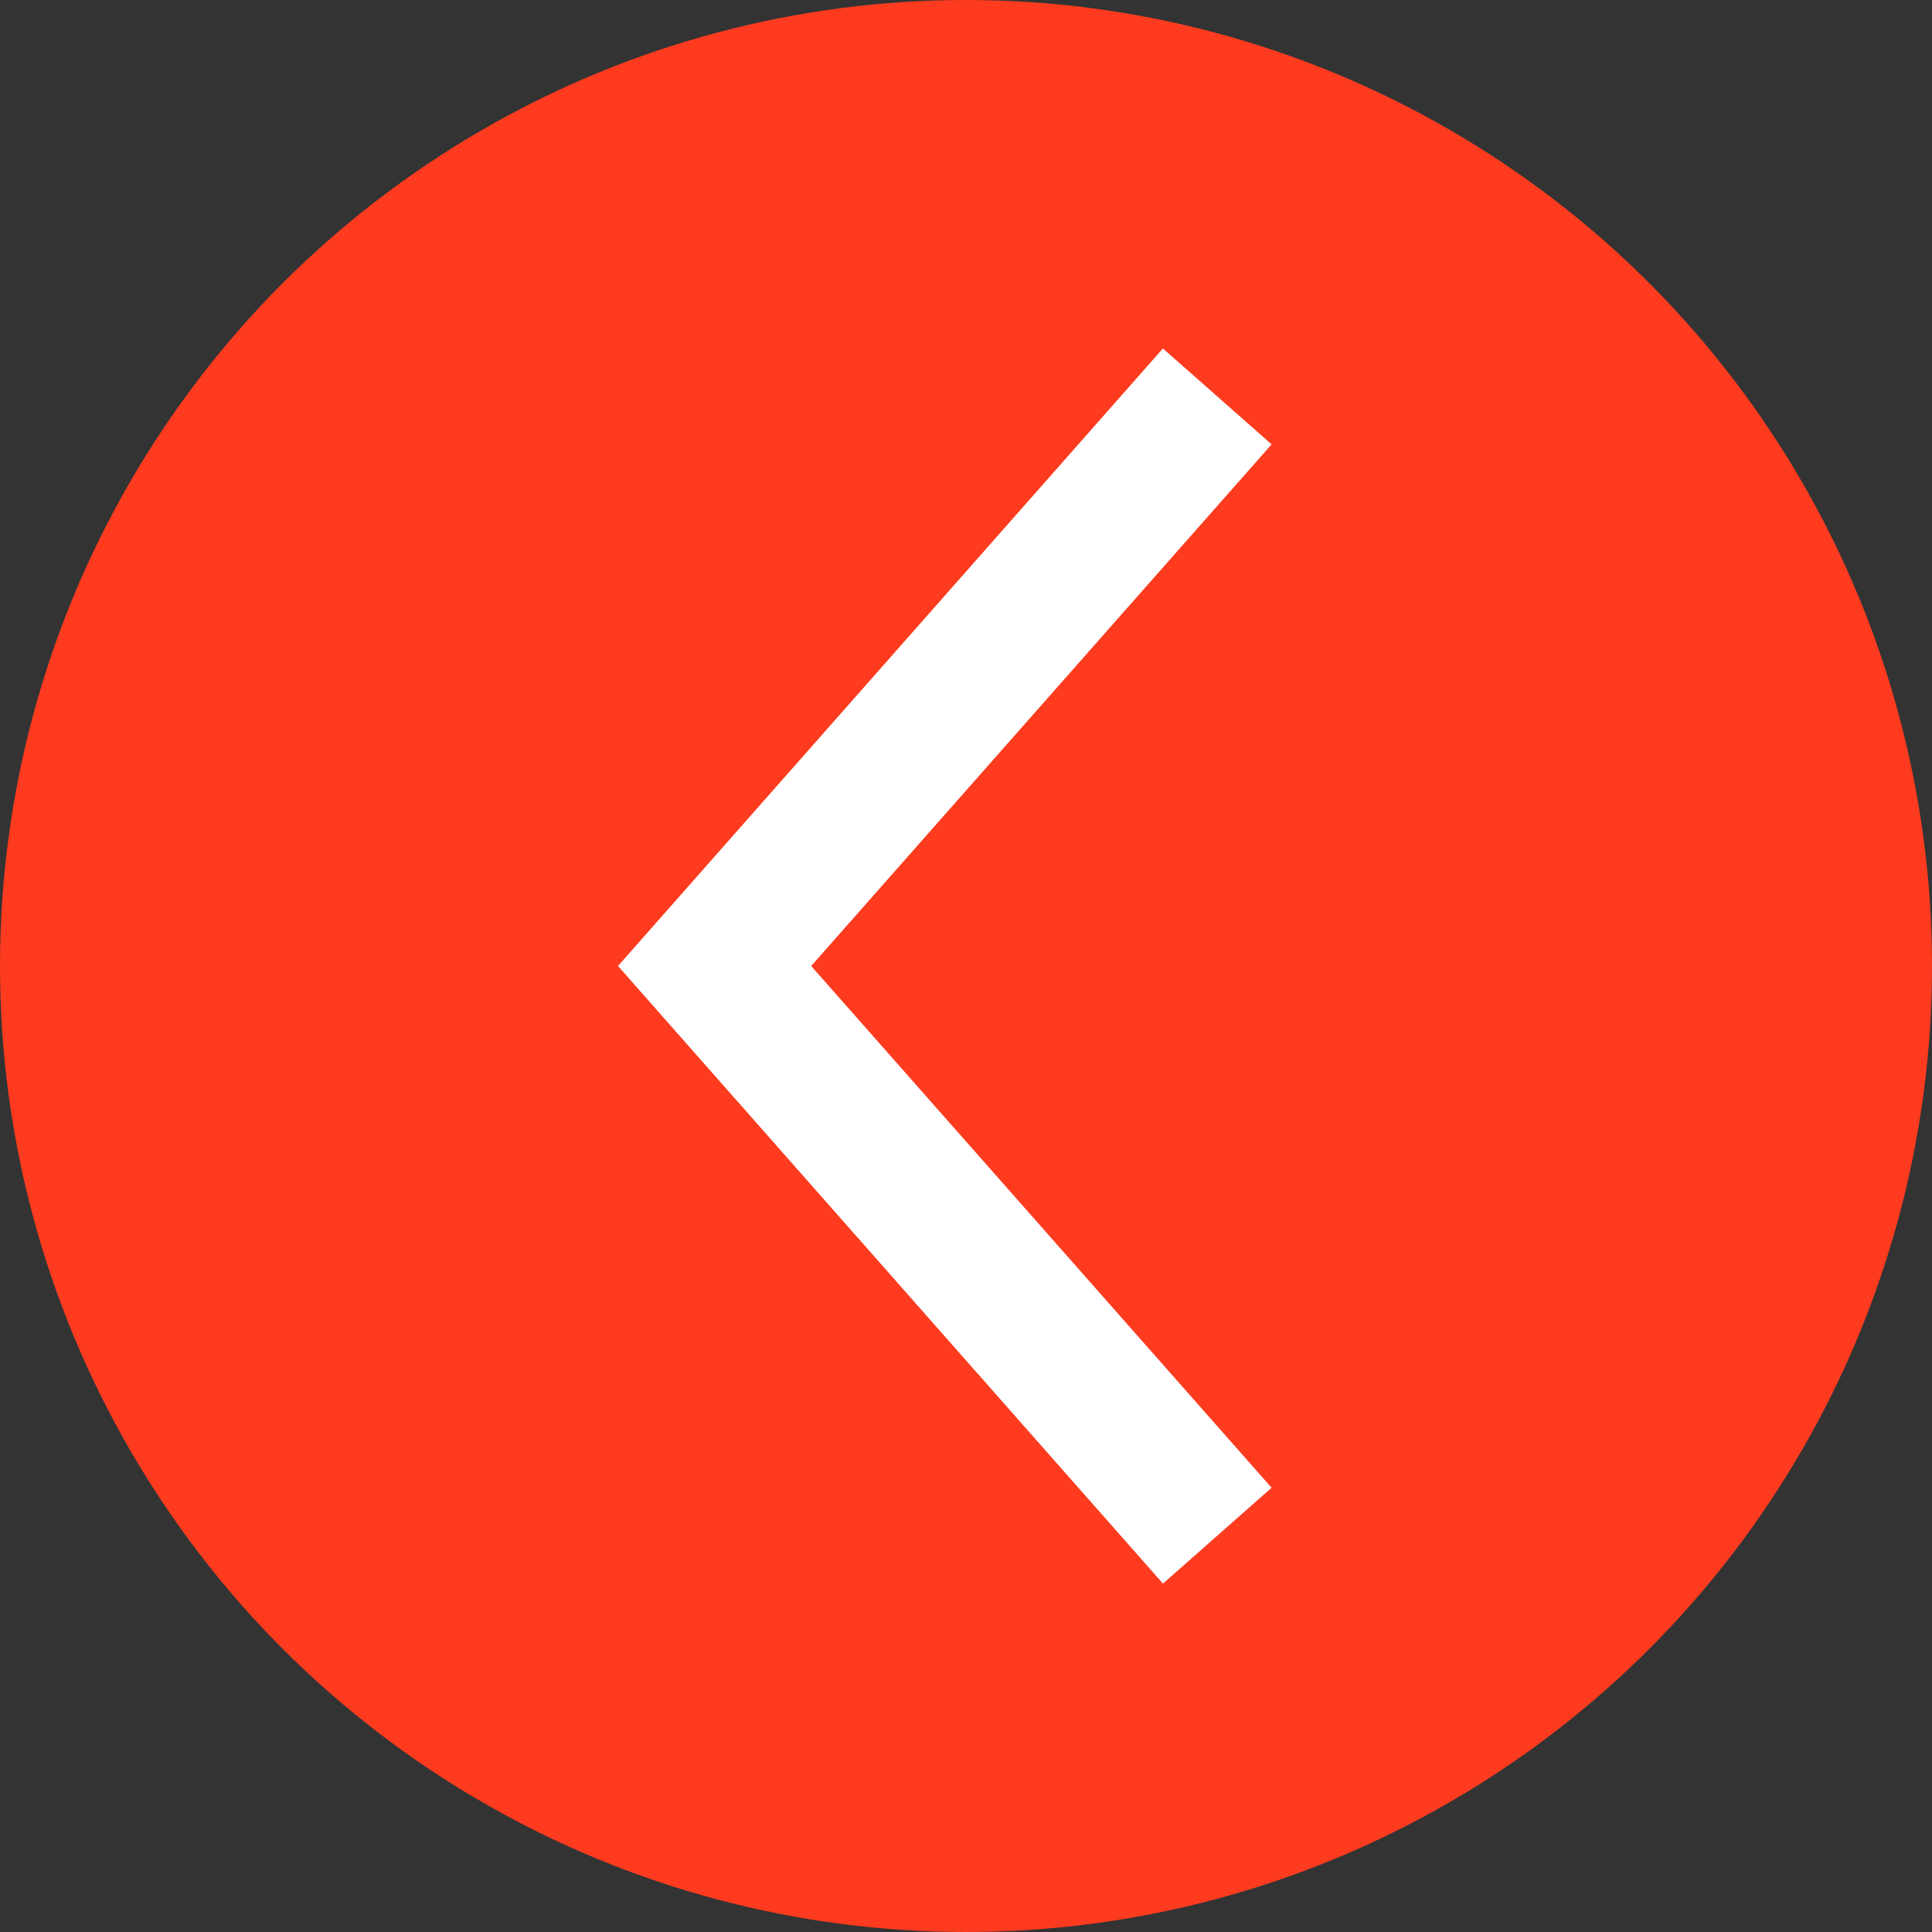 <svg data-name="Pfeil links" xmlns="http://www.w3.org/2000/svg" width="40" height="40"><rect width="100%" height="100%" fill="#333333" stroke="none"/><circle data-name="Ellipse 1" cx="20" cy="20" r="20" fill="#fe3b1f"/><path data-name="Pfad 54" d="M12.795 20l11.283 12.787 2.249-1.985L16.795 20l9.532-10.8-2.25-1.985z" fill="#fff"/></svg>